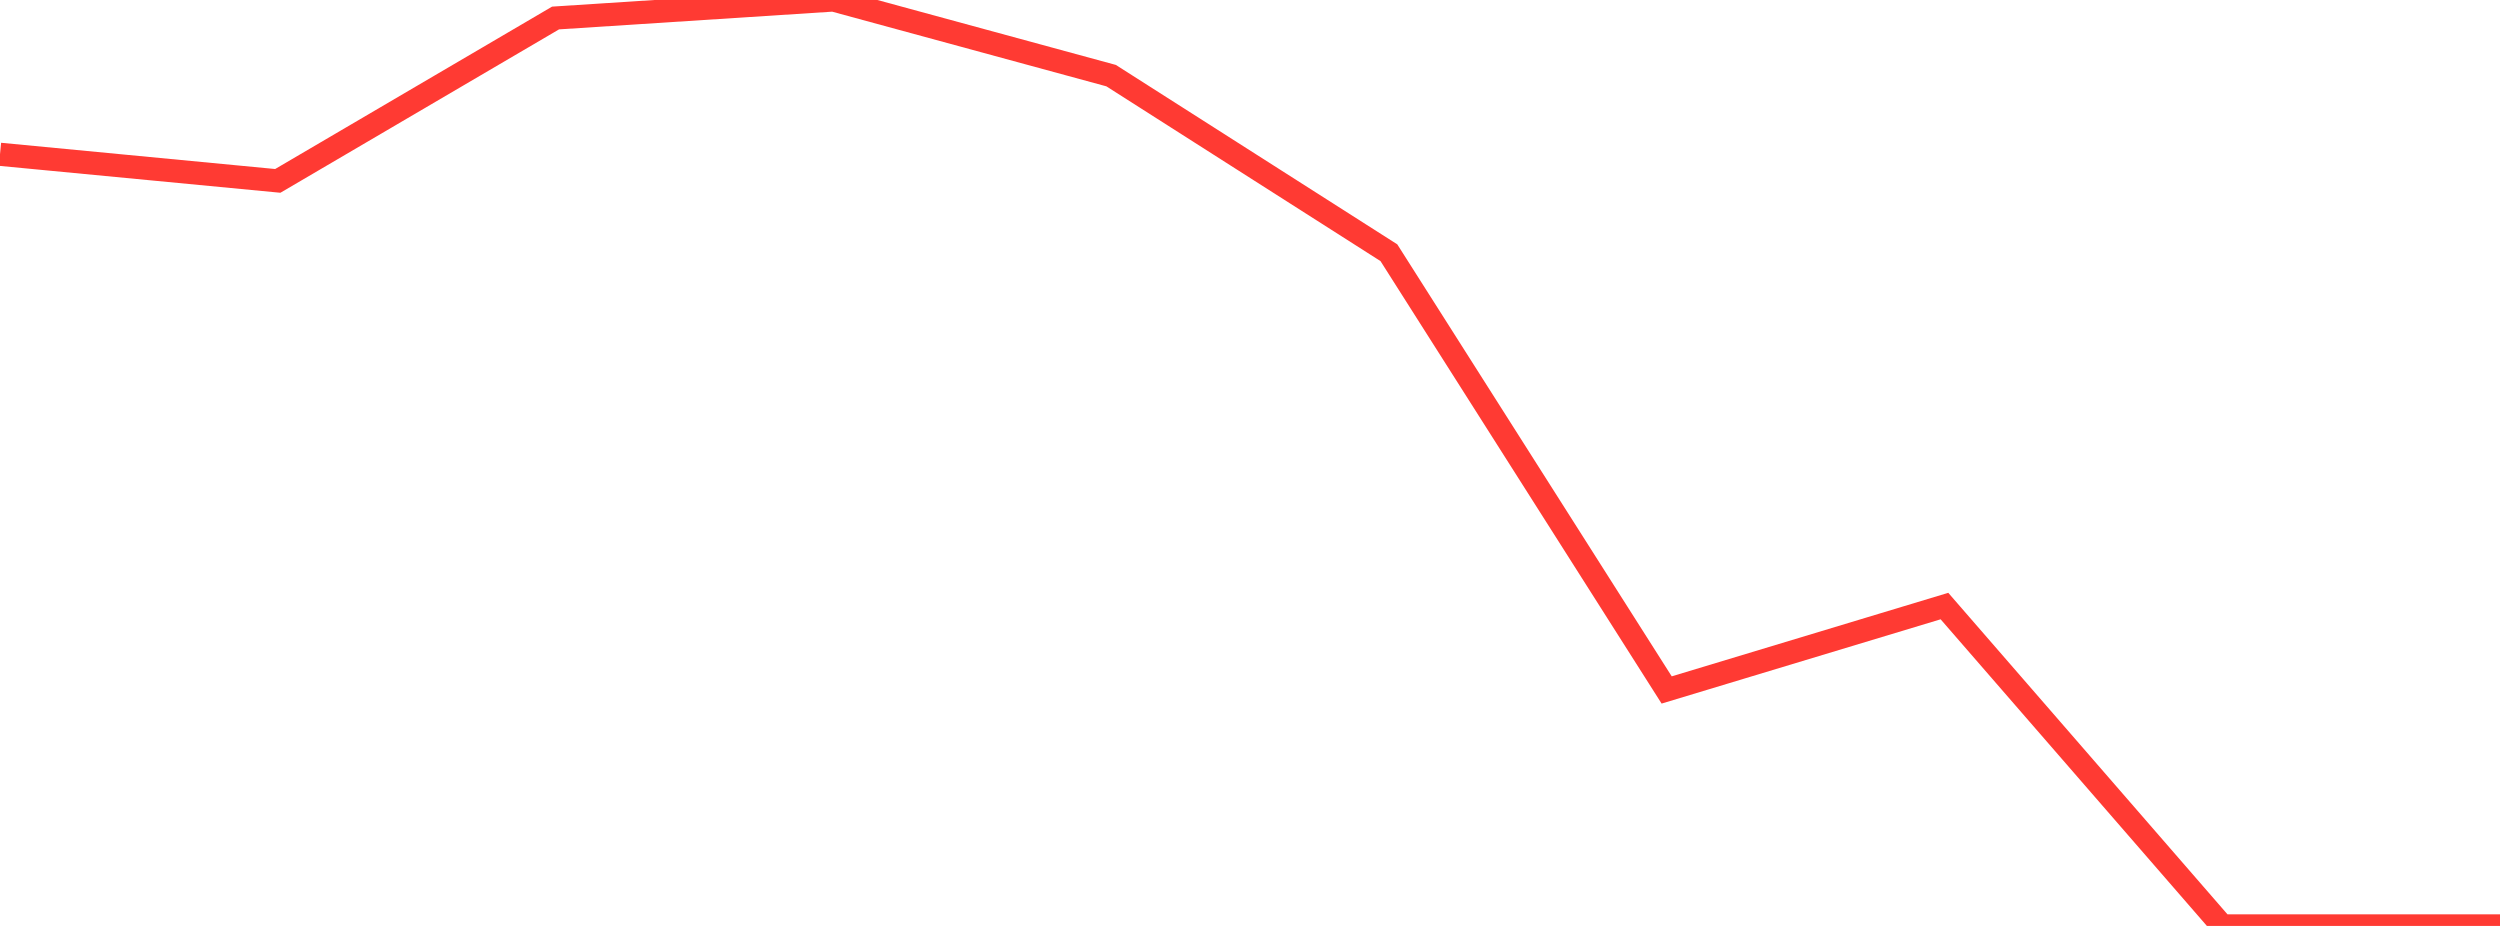 <?xml version="1.0" standalone="no"?>
<!DOCTYPE svg PUBLIC "-//W3C//DTD SVG 1.1//EN" "http://www.w3.org/Graphics/SVG/1.1/DTD/svg11.dtd">

<svg width="135" height="50" viewBox="0 0 135 50" preserveAspectRatio="none" 
  xmlns="http://www.w3.org/2000/svg"
  xmlns:xlink="http://www.w3.org/1999/xlink">


<polyline points="0.0, 8.332 15.0, 9.768 30.0, 0.972 45.0, 0.0 60.0, 4.084 75.0, 13.647 90.0, 37.258 105.0, 32.727 120.0, 50.0 135.0, 50.0" fill="none" stroke="#ff3a33" stroke-width="1.25"/>

</svg>